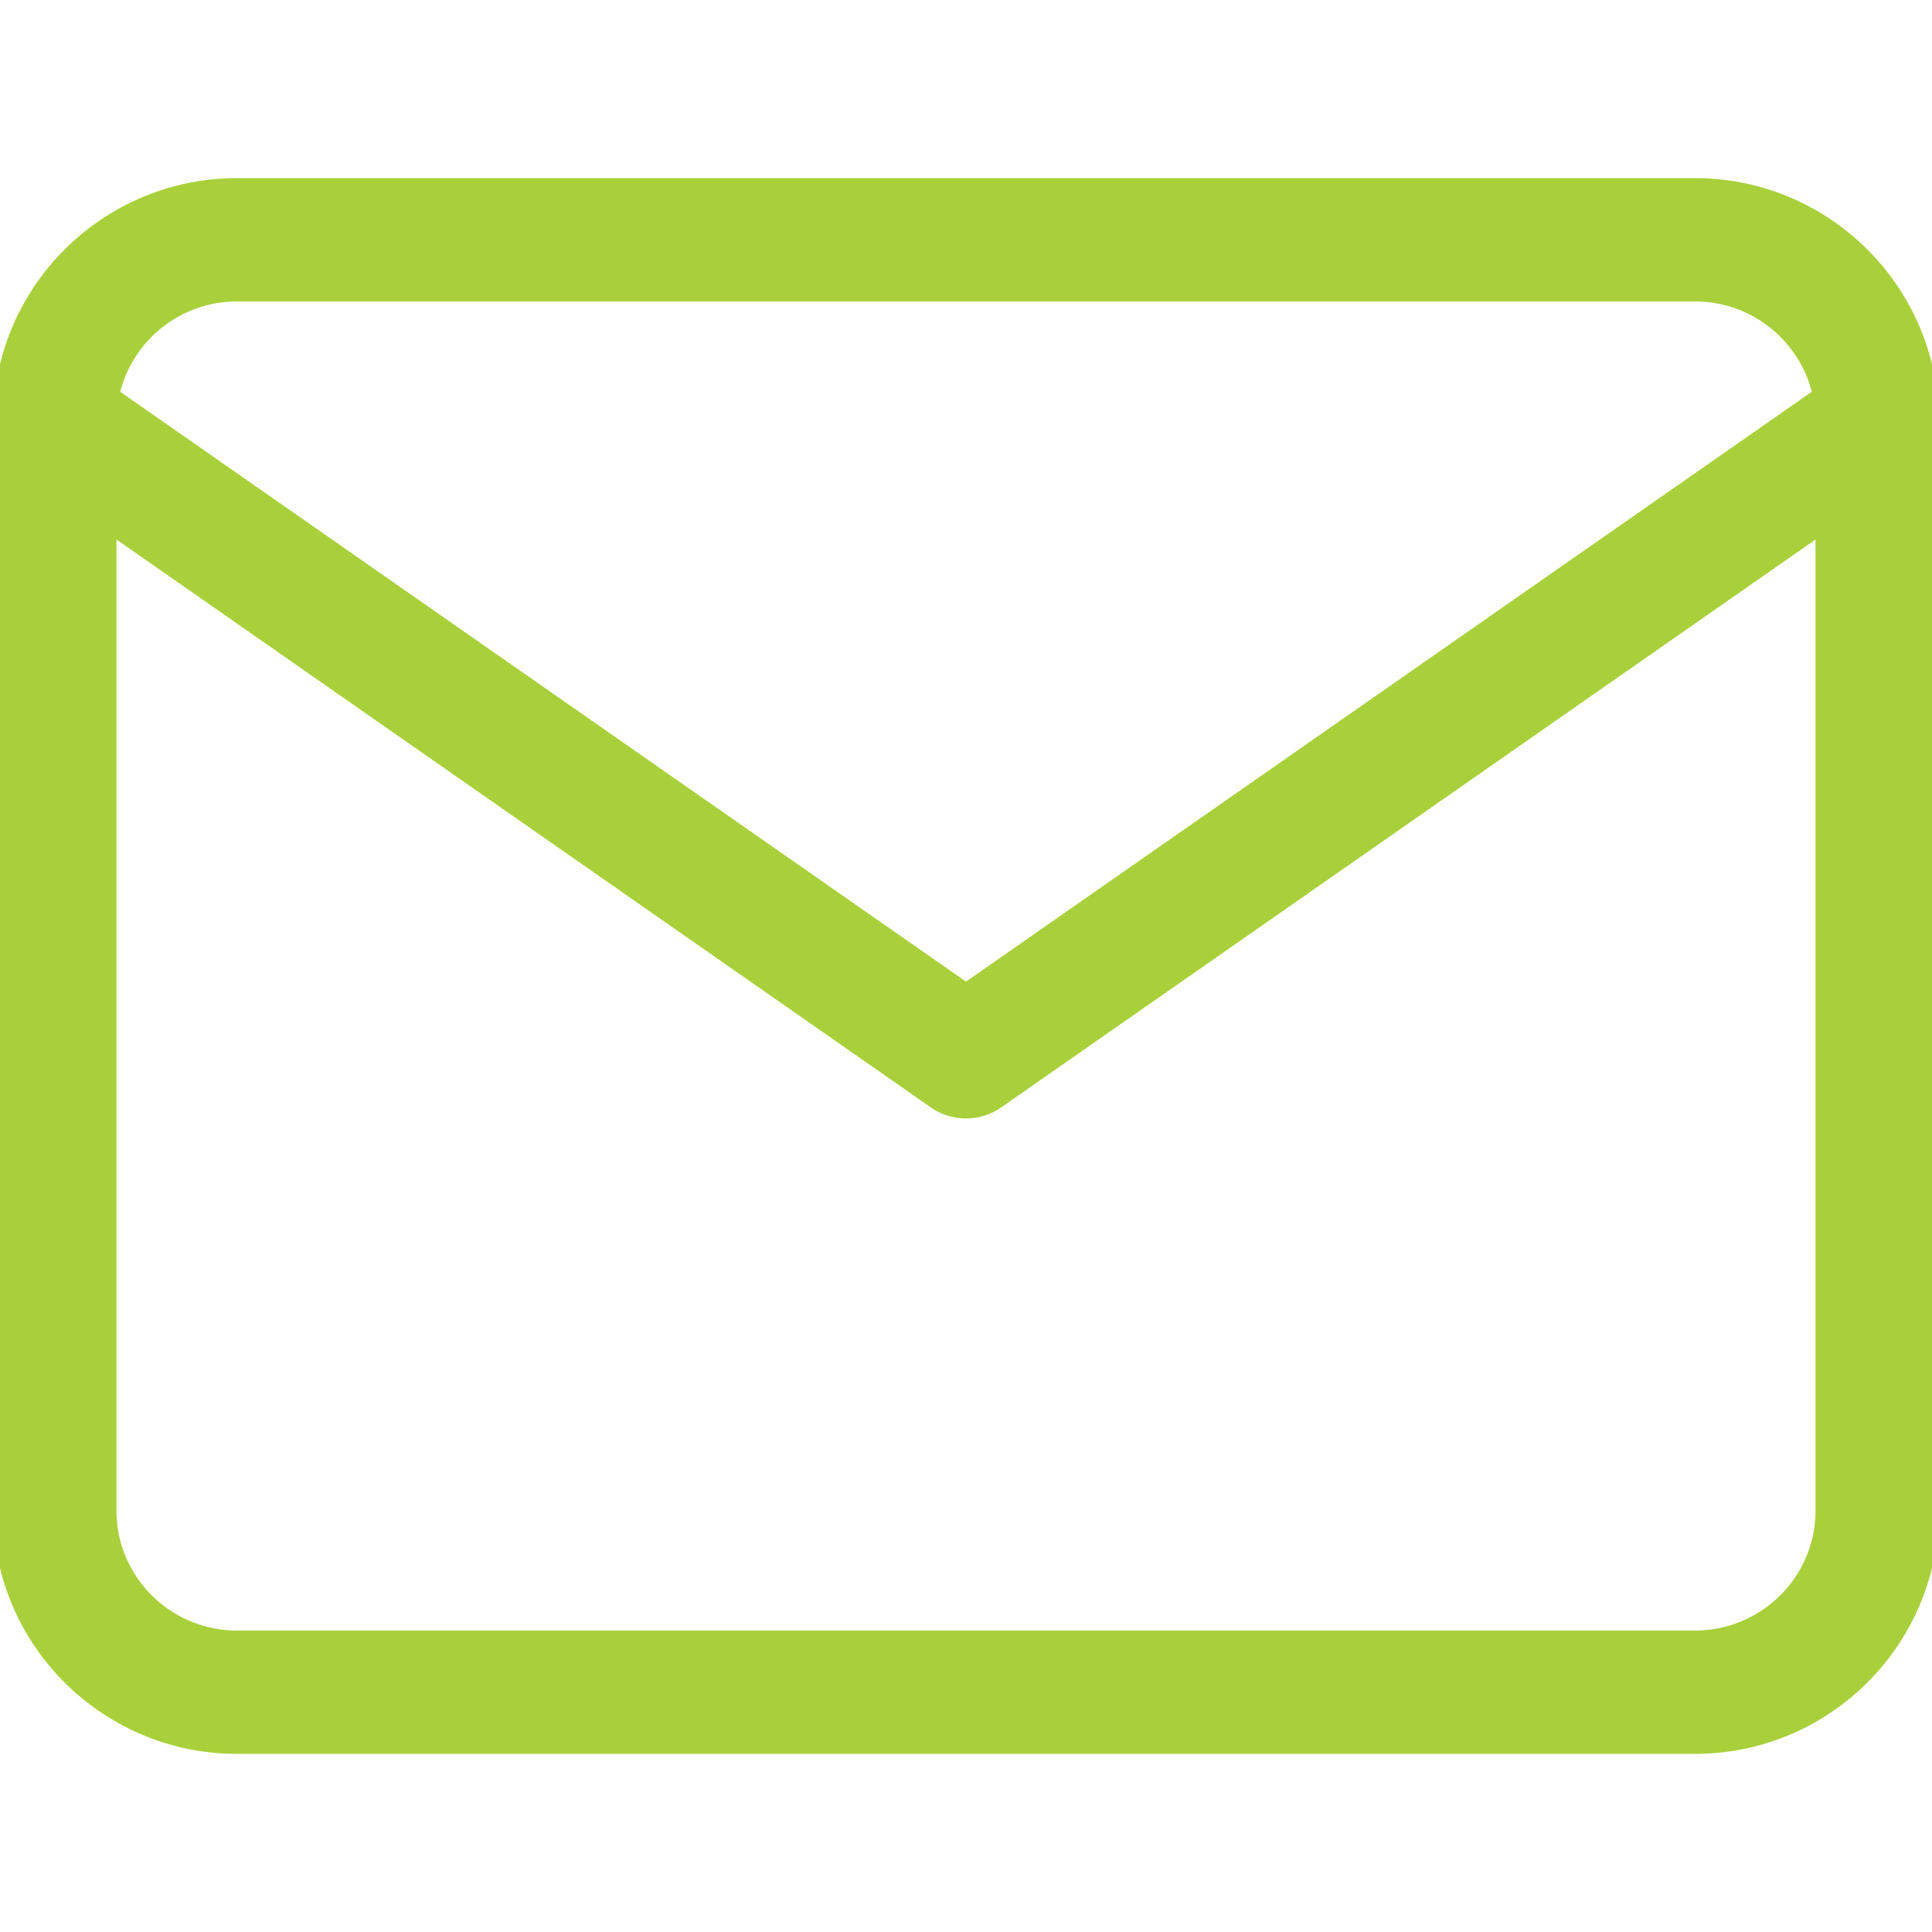 <?xml version="1.0" standalone="yes"?>
<svg preserveAspectRatio="xMidYMid meet" data-bbox="29.5 43 141 114" viewBox="29.5 43 141 114" height="200" width="200" xmlns="http://www.w3.org/2000/svg" data-type="shape" role="presentation" aria-hidden="true" aria-labelledby="svgcid-nwql9m-mnqzul" stroke="#a9d03b" fill="#a9d03b">
<title id="svgcid-nwql9m-mnqzul"></title>
    <g>
        <path d="M170.494 60.131C170.429 50.674 162.699 43 153.2 43H46.8c-9.499 0-17.229 7.674-17.294 17.131-.001.028-.004.055-.004.082l-.002.037v79.5c0 9.512 7.761 17.25 17.3 17.25h106.4c9.539 0 17.3-7.738 17.3-17.25v-79.5l-.002-.037c0-.027-.003-.055-.004-.082zM46.8 51h106.4c4.458 0 8.191 3.138 9.09 7.309L100 101.749l-62.29-43.44C38.609 54.138 42.341 51 46.8 51zm106.4 98H46.8c-5.128 0-9.3-4.149-9.3-9.25V67.916l60.212 41.99a3.998 3.998 0 0 0 4.576 0l60.212-41.99v71.834c0 5.101-4.172 9.25-9.3 9.25z"></path>
    </g>
</svg>